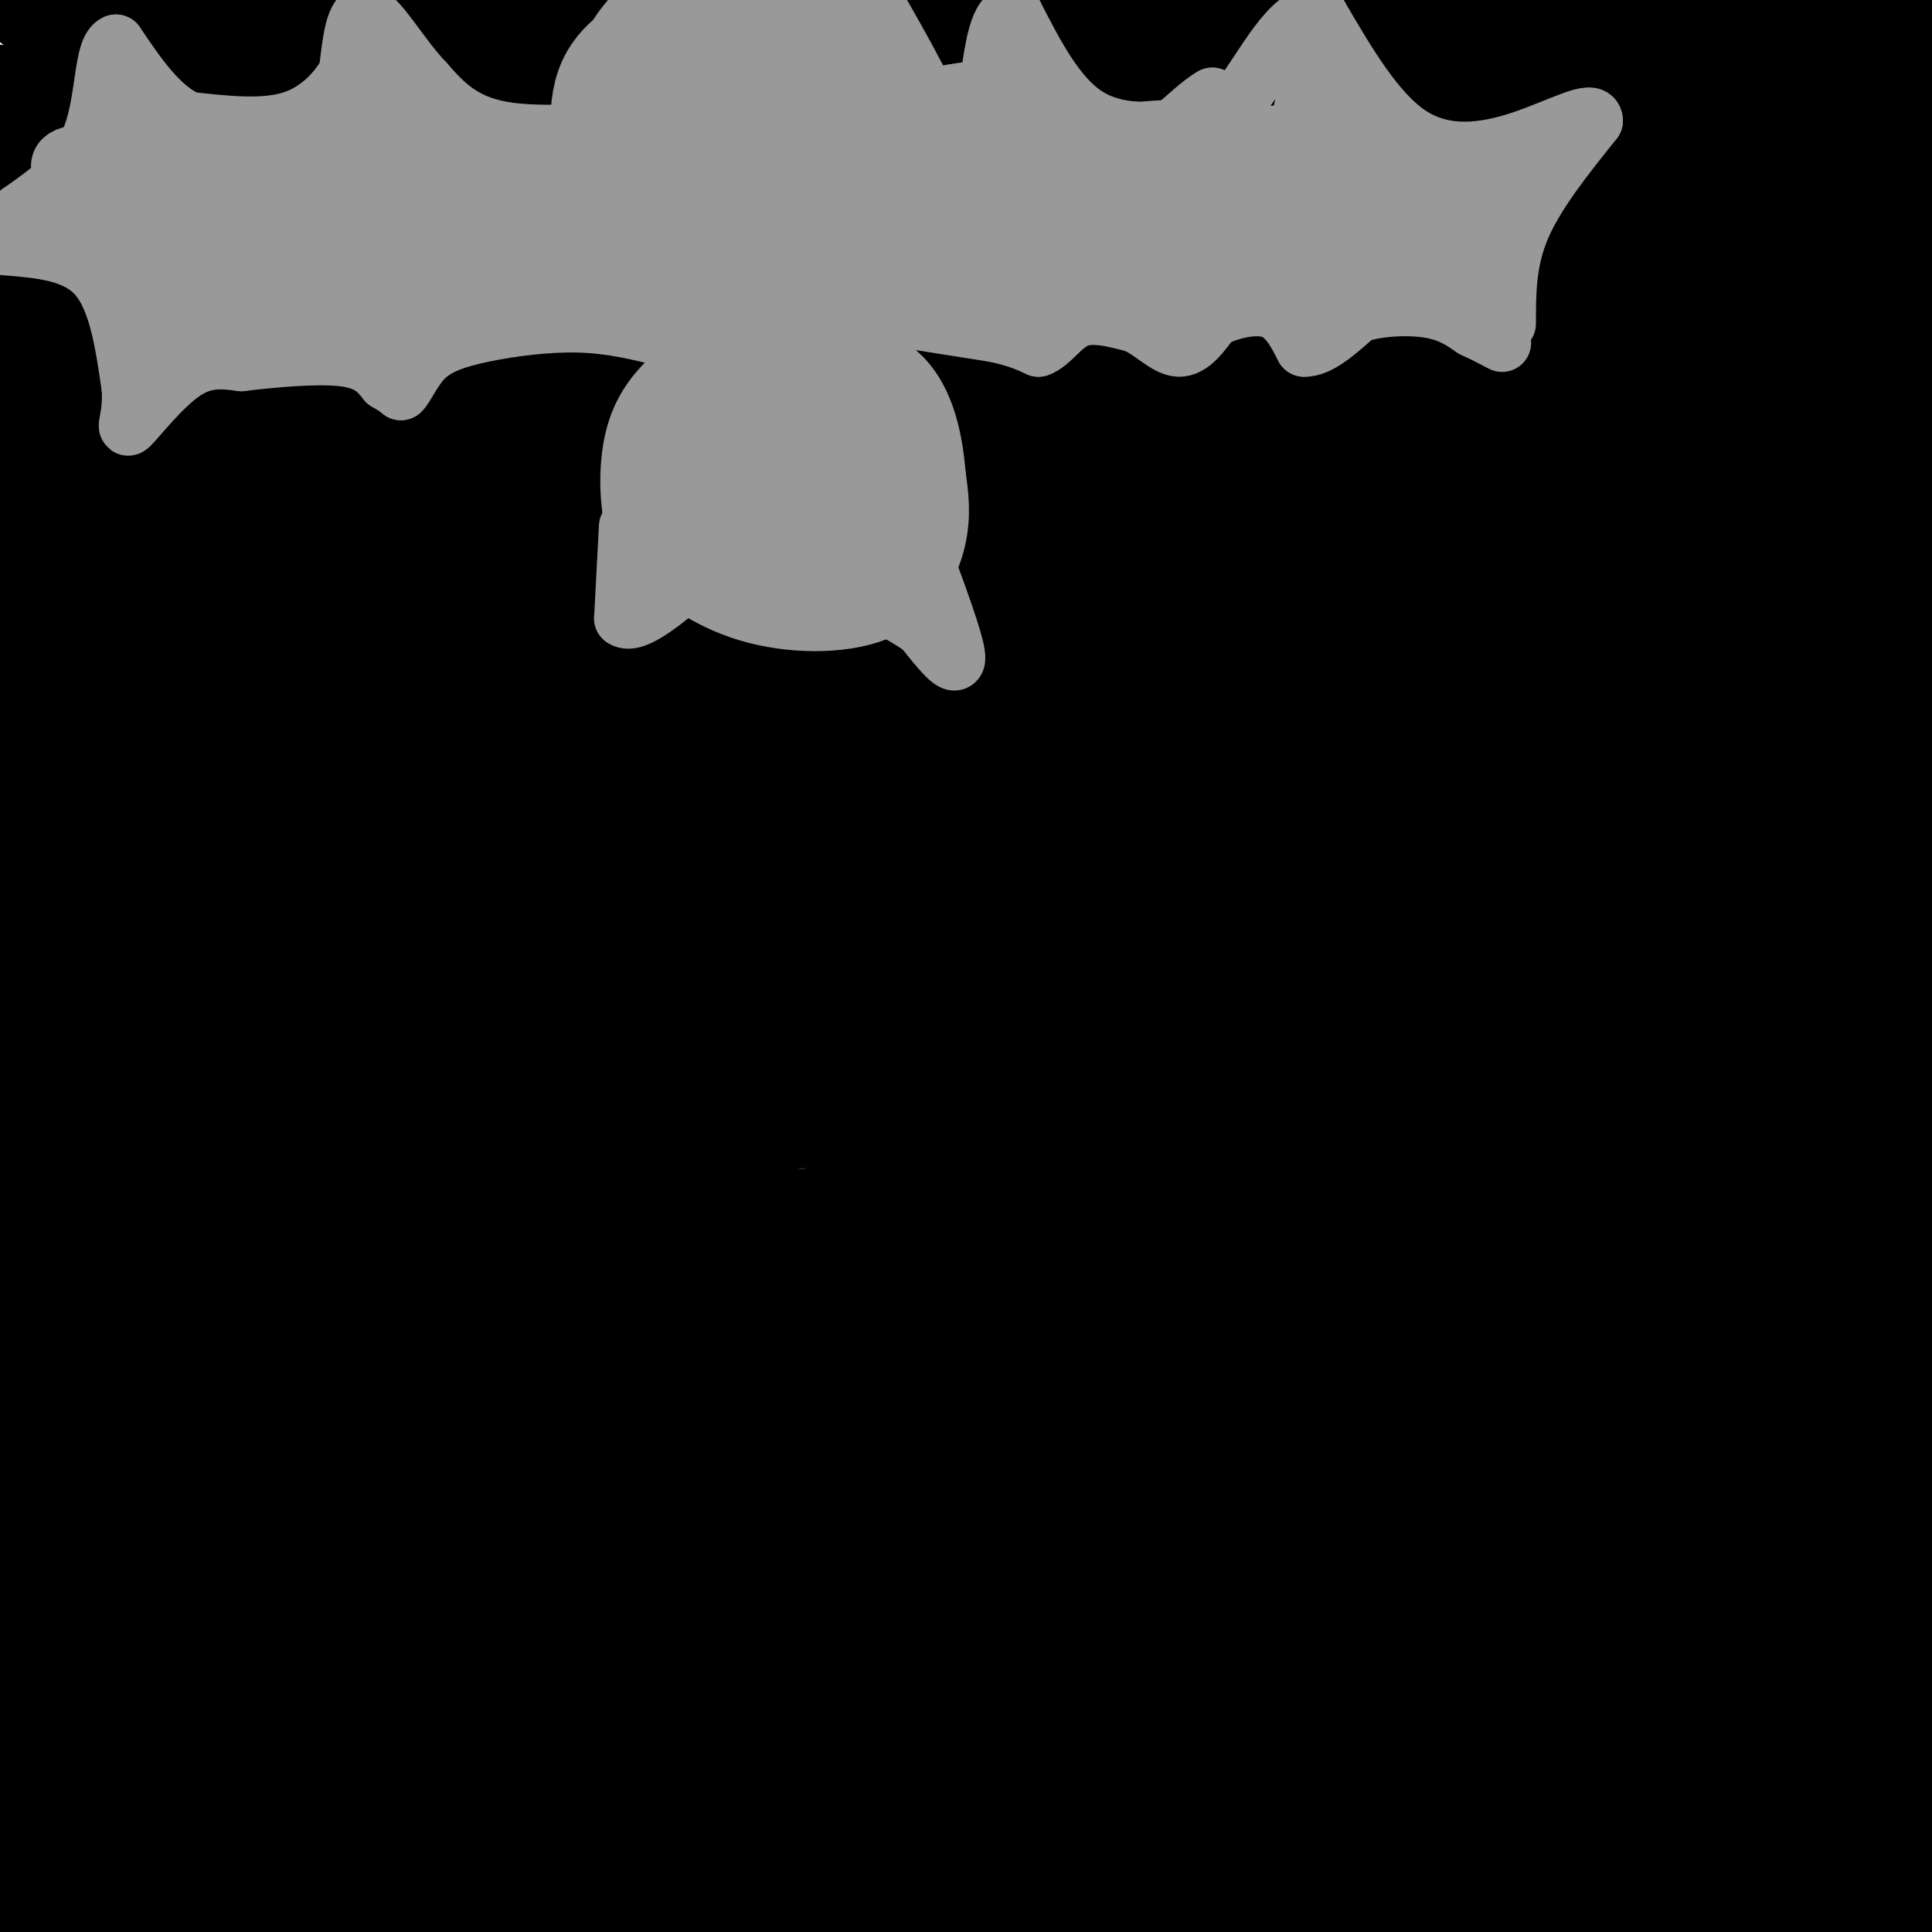 <svg viewBox='0 0 400 400' version='1.1' xmlns='http://www.w3.org/2000/svg' xmlns:xlink='http://www.w3.org/1999/xlink'><g fill='none' stroke='#000000' stroke-width='28' stroke-linecap='round' stroke-linejoin='round'><path d='M8,394c0.000,0.000 404.000,1.000 404,1'/><path d='M382,370c0.000,0.000 -402.000,0.000 -402,0'/><path d='M-1,379c0.000,0.000 405.000,-2.000 405,-2'/><path d='M366,353c-13.667,4.500 -27.333,9.000 -89,12c-61.667,3.000 -171.333,4.500 -281,6'/><path d='M57,351c0.000,0.000 353.000,-1.000 353,-1'/><path d='M379,342c0.000,0.000 -383.000,-1.000 -383,-1'/><path d='M43,357c19.485,1.458 38.970,2.915 80,4c41.030,1.085 103.606,1.796 143,0c39.394,-1.796 55.606,-6.099 75,-9c19.394,-2.901 41.970,-4.400 -17,-5c-58.970,-0.600 -199.485,-0.300 -340,0'/><path d='M24,349c0.000,0.000 384.000,0.000 384,0'/><path d='M384,346c-4.356,4.956 -8.711,9.911 -80,12c-71.289,2.089 -209.511,1.311 -277,0c-67.489,-1.311 -64.244,-3.156 -61,-5'/><path d='M40,311c9.979,-2.722 19.959,-5.445 64,-7c44.041,-1.555 122.145,-1.943 166,0c43.855,1.943 53.461,6.215 64,7c10.539,0.785 22.011,-1.919 -36,-3c-58.011,-1.081 -185.506,-0.541 -313,0'/><path d='M40,311c138.300,0.555 276.600,1.110 332,0c55.400,-1.110 27.901,-3.885 14,-4c-13.901,-0.115 -14.204,2.431 -12,4c2.204,1.569 6.915,2.163 -59,3c-65.915,0.837 -202.458,1.919 -339,3'/><path d='M43,326c0.000,0.000 375.000,0.000 375,0'/><path d='M397,332c-3.556,2.978 -7.111,5.956 -56,-2c-48.889,-7.956 -143.111,-26.844 -209,-34c-65.889,-7.156 -103.444,-2.578 -141,2'/><path d='M27,298c72.911,0.756 145.822,1.511 209,0c63.178,-1.511 116.622,-5.289 143,-5c26.378,0.289 25.689,4.644 25,9'/><path d='M398,305c-39.167,-5.833 -78.333,-11.667 -145,-15c-66.667,-3.333 -160.833,-4.167 -255,-5'/><path d='M-1,284c10.600,-4.995 21.199,-9.990 15,-15c-6.199,-5.010 -29.198,-10.033 35,-11c64.198,-0.967 215.592,2.124 275,2c59.408,-0.124 26.831,-3.464 25,-5c-1.831,-1.536 27.085,-1.268 56,-1'/><path d='M366,266c-42.476,6.173 -84.952,12.345 -109,16c-24.048,3.655 -29.667,4.792 -93,0c-63.333,-4.792 -184.381,-15.512 -152,-21c32.381,-5.488 218.190,-5.744 404,-6'/><path d='M392,272c-5.463,5.592 -10.925,11.183 -60,0c-49.075,-11.183 -141.762,-39.142 -198,-53c-56.238,-13.858 -76.026,-13.616 -84,-14c-7.974,-0.384 -4.136,-1.396 -3,0c1.136,1.396 -0.432,5.198 -2,9'/><path d='M45,214c-8.667,7.000 -29.333,20.000 -50,33'/><path d='M4,259c15.098,-5.753 30.197,-11.507 91,-21c60.803,-9.493 167.312,-22.726 203,-29c35.688,-6.274 0.556,-5.589 -38,0c-38.556,5.589 -80.534,16.082 -106,21c-25.466,4.918 -34.419,4.262 -61,4c-26.581,-0.262 -70.791,-0.131 -115,0'/><path d='M11,218c49.782,-10.323 99.565,-20.647 118,-26c18.435,-5.353 5.523,-5.736 -19,-7c-24.523,-1.264 -60.657,-3.411 -66,-1c-5.343,2.411 20.104,9.378 43,14c22.896,4.622 43.241,6.898 56,9c12.759,2.102 17.931,4.029 65,5c47.069,0.971 136.034,0.985 225,1'/><path d='M346,207c-47.143,0.587 -94.286,1.175 -149,0c-54.714,-1.175 -117.000,-4.112 -106,-6c11.000,-1.888 95.286,-2.725 146,-1c50.714,1.725 67.854,6.013 82,11c14.146,4.987 25.296,10.673 34,14c8.704,3.327 14.962,4.294 -9,5c-23.962,0.706 -78.144,1.152 -93,0c-14.856,-1.152 9.612,-3.900 46,-5c36.388,-1.100 84.694,-0.550 133,0'/><path d='M380,244c-62.583,4.750 -125.167,9.500 -121,3c4.167,-6.500 75.083,-24.250 146,-42'/><path d='M381,216c-21.429,3.557 -42.857,7.115 -66,10c-23.143,2.885 -48.000,5.099 -46,2c2.000,-3.099 30.857,-11.509 54,-15c23.143,-3.491 40.571,-2.061 49,-1c8.429,1.061 7.859,1.754 13,2c5.141,0.246 15.994,0.044 3,9c-12.994,8.956 -49.833,27.071 -64,35c-14.167,7.929 -5.660,5.673 6,2c11.660,-3.673 26.474,-8.764 40,-12c13.526,-3.236 25.763,-4.618 38,-6'/><path d='M397,262c-4.711,0.133 -9.422,0.267 -12,0c-2.578,-0.267 -3.022,-0.933 1,-5c4.022,-4.067 12.511,-11.533 21,-19'/><path d='M385,215c-11.231,0.596 -22.463,1.193 -45,0c-22.537,-1.193 -56.381,-4.175 -64,-8c-7.619,-3.825 10.987,-8.491 18,-11c7.013,-2.509 2.432,-2.860 19,-3c16.568,-0.140 54.284,-0.070 92,0'/><path d='M399,189c9.523,-1.946 19.046,-3.892 -49,-5c-68.046,-1.108 -213.660,-1.379 -262,0c-48.340,1.379 0.593,4.407 14,6c13.407,1.593 -8.714,1.752 20,2c28.714,0.248 108.263,0.586 153,-1c44.737,-1.586 54.661,-5.095 48,-7c-6.661,-1.905 -29.909,-2.205 -59,1c-29.091,3.205 -64.026,9.916 -112,13c-47.974,3.084 -108.987,2.542 -170,2'/><path d='M8,195c18.167,-2.917 36.333,-5.833 28,-8c-8.333,-2.167 -43.167,-3.583 -78,-5'/><path d='M45,173c104.583,0.667 209.167,1.333 269,0c59.833,-1.333 74.917,-4.667 90,-8'/><path d='M388,165c1.917,3.750 3.833,7.500 -64,9c-67.833,1.500 -205.417,0.750 -343,0'/><path d='M42,158c-11.089,-2.511 -22.178,-5.022 67,-6c89.178,-0.978 278.622,-0.422 274,0c-4.622,0.422 -203.311,0.711 -402,1'/><path d='M29,130c0.000,0.000 371.000,0.000 371,0'/><path d='M398,130c5.048,-1.857 10.095,-3.714 -37,-4c-47.095,-0.286 -146.333,1.000 -189,0c-42.667,-1.000 -28.762,-4.286 -50,-6c-21.238,-1.714 -77.619,-1.857 -134,-2'/><path d='M12,126c51.244,6.711 102.489,13.422 115,16c12.511,2.578 -13.711,1.022 -46,-3c-32.289,-4.022 -70.644,-10.511 -109,-17'/><path d='M8,113c151.500,-0.583 303.000,-1.167 384,0c81.000,1.167 91.500,4.083 102,7'/><path d='M394,133c-32.133,3.778 -64.267,7.556 -77,11c-12.733,3.444 -6.067,6.556 17,8c23.067,1.444 62.533,1.222 102,1'/><path d='M394,148c-4.500,-3.000 -9.000,-6.000 -8,-9c1.000,-3.000 7.500,-6.000 14,-9'/><path d='M394,100c-3.083,0.500 -6.167,1.000 -4,-1c2.167,-2.000 9.583,-6.500 17,-11'/><path d='M376,85c-47.333,6.250 -94.667,12.500 -160,15c-65.333,2.500 -148.667,1.250 -232,0'/><path d='M10,97c0.000,0.000 398.000,-3.000 398,-3'/><path d='M386,98c0.000,0.000 -439.000,0.000 -439,0'/><path d='M5,98c98.917,-0.750 197.833,-1.500 265,0c67.167,1.500 102.583,5.250 138,9'/><path d='M398,97c-172.147,0.797 -344.293,1.595 -396,-1c-51.707,-2.595 17.027,-8.582 38,-11c20.973,-2.418 -5.815,-1.266 32,-4c37.815,-2.734 140.233,-9.352 208,-12c67.767,-2.648 100.884,-1.324 134,0'/><path d='M384,61c-140.917,-0.250 -281.833,-0.500 -347,0c-65.167,0.500 -54.583,1.750 -44,3'/><path d='M12,55c15.613,0.762 31.226,1.524 64,-2c32.774,-3.524 82.708,-11.333 108,-15c25.292,-3.667 25.940,-3.190 58,-3c32.060,0.190 95.530,0.095 159,0'/><path d='M382,30c-76.200,0.178 -152.400,0.356 -189,2c-36.600,1.644 -33.600,4.756 -60,6c-26.400,1.244 -82.200,0.622 -138,0'/><path d='M11,31c38.156,1.578 76.311,3.156 134,-2c57.689,-5.156 134.911,-17.044 181,-22c46.089,-4.956 61.044,-2.978 76,-1'/><path d='M380,0c0.000,0.000 -371.000,-2.000 -371,-2'/><path d='M130,0c0.000,0.000 62.000,-1.000 62,-1'/><path d='M187,1c-32.083,9.667 -64.167,19.333 -96,23c-31.833,3.667 -63.417,1.333 -95,-1'/><path d='M52,3c82.867,14.556 165.733,29.111 224,35c58.267,5.889 91.933,3.111 109,1c17.067,-2.111 17.533,-3.556 18,-5'/><path d='M398,36c0.000,0.000 -10.000,-40.000 -10,-40'/><path d='M384,1c-0.578,15.200 -1.156,30.400 0,43c1.156,12.600 4.044,22.600 7,20c2.956,-2.600 5.978,-17.800 9,-33'/></g>
<g fill='none' stroke='#999999' stroke-width='20' stroke-linecap='round' stroke-linejoin='round'><path d='M139,6c-5.917,2.833 -11.833,5.667 -14,12c-2.167,6.333 -0.583,16.167 1,26'/><path d='M126,44c1.133,7.733 3.467,14.067 9,18c5.533,3.933 14.267,5.467 23,7'/><path d='M158,69c6.863,1.734 12.520,2.568 18,-1c5.480,-3.568 10.783,-11.537 14,-18c3.217,-6.463 4.348,-11.418 2,-19c-2.348,-7.582 -8.174,-17.791 -14,-28'/><path d='M178,3c-6.333,-5.667 -15.167,-5.833 -24,-6'/><path d='M140,0c-4.289,3.998 -8.579,7.997 -10,12c-1.421,4.003 0.025,8.012 0,10c-0.025,1.988 -1.522,1.956 1,5c2.522,3.044 9.064,9.166 14,12c4.936,2.834 8.268,2.381 10,-3c1.732,-5.381 1.866,-15.691 2,-26'/><path d='M157,10c-0.039,-4.425 -1.137,-2.487 -3,-1c-1.863,1.487 -4.491,2.523 -7,10c-2.509,7.477 -4.899,21.396 -2,27c2.899,5.604 11.088,2.893 16,2c4.912,-0.893 6.546,0.030 7,-4c0.454,-4.030 -0.273,-13.015 -1,-22'/><path d='M167,22c-0.831,-3.932 -2.408,-2.764 -3,-5c-0.592,-2.236 -0.200,-7.878 2,-6c2.200,1.878 6.208,11.275 8,18c1.792,6.725 1.369,10.779 0,15c-1.369,4.221 -3.685,8.611 -6,13'/><path d='M168,57c-0.711,-0.644 0.511,-8.756 1,-9c0.489,-0.244 0.244,7.378 0,15'/><path d='M148,76c-4.867,3.622 -9.733,7.244 -12,13c-2.267,5.756 -1.933,13.644 -1,18c0.933,4.356 2.467,5.178 4,6'/><path d='M139,113c3.174,3.040 9.108,7.640 17,10c7.892,2.360 17.740,2.482 24,0c6.260,-2.482 8.931,-7.566 10,-12c1.069,-4.434 0.534,-8.217 0,-12'/><path d='M190,99c-0.488,-5.908 -1.708,-14.677 -7,-19c-5.292,-4.323 -14.656,-4.200 -20,-3c-5.344,1.200 -6.670,3.477 -8,8c-1.330,4.523 -2.666,11.292 -1,15c1.666,3.708 6.333,4.354 11,5'/><path d='M165,105c2.822,0.923 4.376,0.731 6,0c1.624,-0.731 3.316,-2.000 4,-5c0.684,-3.000 0.359,-7.732 0,-11c-0.359,-3.268 -0.750,-5.072 -4,-6c-3.250,-0.928 -9.357,-0.979 -13,3c-3.643,3.979 -4.821,11.990 -6,20'/><path d='M152,106c0.699,3.684 5.445,2.895 8,1c2.555,-1.895 2.919,-4.895 1,-7c-1.919,-2.105 -6.120,-3.316 -8,-3c-1.880,0.316 -1.440,2.158 -1,4'/><path d='M171,107c0.000,0.000 0.100,0.100 0.1,0.1'/></g>
<g fill='none' stroke='#999999' stroke-width='12' stroke-linecap='round' stroke-linejoin='round'><path d='M187,66c0.000,0.000 19.000,3.000 19,3'/><path d='M206,69c4.667,1.000 6.833,2.000 9,3'/><path d='M215,72c2.644,-0.911 4.756,-4.689 8,-6c3.244,-1.311 7.622,-0.156 12,1'/><path d='M235,67c3.556,1.533 6.444,4.867 9,5c2.556,0.133 4.778,-2.933 7,-6'/><path d='M251,66c3.444,-1.733 8.556,-3.067 12,-2c3.444,1.067 5.222,4.533 7,8'/><path d='M270,72c3.000,0.167 7.000,-3.417 11,-7'/><path d='M281,65c4.644,-1.489 10.756,-1.711 15,-1c4.244,0.711 6.622,2.356 9,4'/><path d='M305,68c2.500,1.167 4.250,2.083 6,3'/><path d='M312,67c0.000,-6.500 0.000,-13.000 3,-20c3.000,-7.000 9.000,-14.500 15,-22'/><path d='M330,25c0.071,-2.738 -7.250,1.417 -15,4c-7.750,2.583 -15.929,3.595 -23,-1c-7.071,-4.595 -13.036,-14.798 -19,-25'/><path d='M273,3c-5.978,-0.378 -11.422,11.178 -16,17c-4.578,5.822 -8.289,5.911 -12,6'/><path d='M245,26c-5.644,1.422 -13.756,1.978 -20,-2c-6.244,-3.978 -10.622,-12.489 -15,-21'/><path d='M210,3c-3.381,-0.714 -4.333,8.000 -5,12c-0.667,4.000 -1.048,3.286 -6,4c-4.952,0.714 -14.476,2.857 -24,5'/><path d='M139,26c-13.250,1.250 -26.500,2.500 -35,1c-8.500,-1.500 -12.250,-5.750 -16,-10'/><path d='M88,17c-4.978,-5.200 -9.422,-13.200 -12,-14c-2.578,-0.800 -3.289,5.600 -4,12'/><path d='M72,15c-2.356,4.089 -6.244,8.311 -12,10c-5.756,1.689 -13.378,0.844 -21,0'/><path d='M39,25c-6.000,-2.667 -10.500,-9.333 -15,-16'/><path d='M24,9c-2.778,1.022 -2.222,11.578 -5,19c-2.778,7.422 -8.889,11.711 -15,16'/><path d='M4,44c-3.500,3.167 -4.750,3.083 -6,3'/><path d='M1,51c7.333,0.583 14.667,1.167 19,6c4.333,4.833 5.667,13.917 7,23'/><path d='M27,80c0.571,6.000 -1.500,9.500 0,8c1.500,-1.500 6.571,-8.000 11,-11c4.429,-3.000 8.214,-2.500 12,-2'/><path d='M50,75c6.133,-0.756 15.467,-1.644 21,-1c5.533,0.644 7.267,2.822 9,5'/><path d='M80,79c2.000,1.167 2.500,1.583 3,2'/><path d='M83,81c1.131,-1.014 2.458,-4.550 5,-7c2.542,-2.450 6.300,-3.813 12,-5c5.700,-1.187 13.343,-2.196 20,-2c6.657,0.196 12.329,1.598 18,3'/><path d='M138,70c3.333,1.000 2.667,2.000 2,3'/><path d='M116,50c1.333,6.156 2.667,12.311 1,13c-1.667,0.689 -6.333,-4.089 -13,-5c-6.667,-0.911 -15.333,2.044 -24,5'/><path d='M80,63c-9.111,2.156 -19.889,5.044 -28,6c-8.111,0.956 -13.556,-0.022 -19,-1'/><path d='M33,68c1.986,-0.907 16.450,-2.676 26,-2c9.550,0.676 14.187,3.797 21,3c6.813,-0.797 15.804,-5.514 20,-10c4.196,-4.486 3.598,-8.743 3,-13'/><path d='M103,46c0.802,-2.656 1.308,-2.794 4,-2c2.692,0.794 7.571,2.522 10,6c2.429,3.478 2.408,8.708 2,7c-0.408,-1.708 -1.204,-10.354 -2,-19'/><path d='M117,38c-5.600,-3.267 -18.600,-1.933 -26,-4c-7.400,-2.067 -9.200,-7.533 -11,-13'/><path d='M80,21c-1.900,-2.107 -1.148,-0.874 -3,1c-1.852,1.874 -6.306,4.389 1,10c7.306,5.611 26.373,14.317 29,18c2.627,3.683 -11.187,2.341 -25,1'/><path d='M82,51c-5.501,1.029 -6.753,3.100 -14,0c-7.247,-3.100 -20.490,-11.373 -28,-14c-7.510,-2.627 -9.289,0.392 -10,0c-0.711,-0.392 -0.356,-4.196 0,-8'/><path d='M30,29c-4.133,-2.044 -14.467,-3.156 -8,-1c6.467,2.156 29.733,7.578 53,13'/><path d='M75,41c10.183,1.552 9.142,-1.069 9,-3c-0.142,-1.931 0.616,-3.174 -3,-5c-3.616,-1.826 -11.604,-4.236 -15,-4c-3.396,0.236 -2.198,3.118 -1,6'/><path d='M65,35c13.226,3.905 46.792,10.667 43,14c-3.792,3.333 -44.940,3.238 -62,4c-17.060,0.762 -10.030,2.381 -3,4'/><path d='M43,57c-5.533,1.556 -17.867,3.444 -15,4c2.867,0.556 20.933,-0.222 39,-1'/><path d='M67,60c-2.952,-1.750 -29.833,-5.625 -43,-8c-13.167,-2.375 -12.619,-3.250 -9,-5c3.619,-1.750 10.310,-4.375 17,-7'/><path d='M32,40c5.774,1.214 11.708,7.750 10,10c-1.708,2.250 -11.060,0.214 -17,-3c-5.940,-3.214 -8.470,-7.607 -11,-12'/><path d='M14,35c-1.437,-0.785 0.470,3.254 3,6c2.530,2.746 5.681,4.201 41,5c35.319,0.799 102.805,0.943 131,0c28.195,-0.943 17.097,-2.971 6,-5'/><path d='M195,41c1.867,-4.244 3.533,-12.356 5,-16c1.467,-3.644 2.733,-2.822 4,-2'/><path d='M204,23c1.528,2.900 3.349,11.152 4,16c0.651,4.848 0.133,6.294 -2,8c-2.133,1.706 -5.881,3.674 -8,5c-2.119,1.326 -2.609,2.011 -26,3c-23.391,0.989 -69.683,2.283 -95,0c-25.317,-2.283 -29.658,-8.141 -34,-14'/><path d='M43,41c-10.448,-4.407 -19.568,-8.424 -25,-9c-5.432,-0.576 -7.178,2.289 -4,5c3.178,2.711 11.279,5.268 16,7c4.721,1.732 6.063,2.638 26,3c19.937,0.362 58.468,0.181 97,0'/><path d='M153,47c48.917,0.036 122.708,0.125 127,0c4.292,-0.125 -60.917,-0.464 -88,0c-27.083,0.464 -16.042,1.732 -5,3'/><path d='M187,50c-0.356,0.442 1.255,0.046 -6,2c-7.255,1.954 -23.376,6.257 -1,8c22.376,1.743 83.250,0.927 109,0c25.750,-0.927 16.375,-1.963 7,-3'/><path d='M296,57c-5.012,-1.798 -21.042,-4.792 -40,-6c-18.958,-1.208 -40.845,-0.631 -39,0c1.845,0.631 27.423,1.315 53,2'/><path d='M270,53c-7.366,-1.756 -52.280,-7.147 -71,-9c-18.720,-1.853 -11.244,-0.167 -9,1c2.244,1.167 -0.742,1.814 0,3c0.742,1.186 5.212,2.910 8,1c2.788,-1.910 3.894,-7.455 5,-13'/><path d='M203,36c0.834,-4.704 0.420,-9.965 1,-13c0.580,-3.035 2.156,-3.844 5,1c2.844,4.844 6.958,15.343 9,20c2.042,4.657 2.012,3.474 -1,5c-3.012,1.526 -9.006,5.763 -15,10'/><path d='M202,59c-0.024,-5.393 7.417,-23.875 16,-28c8.583,-4.125 18.310,6.107 26,9c7.690,2.893 13.345,-1.554 19,-6'/><path d='M263,34c6.687,-4.520 13.906,-12.820 10,-11c-3.906,1.820 -18.936,13.759 -32,19c-13.064,5.241 -24.161,3.783 -28,3c-3.839,-0.783 -0.419,-0.892 3,-1'/><path d='M216,44c2.060,-3.857 5.708,-13.000 16,-16c10.292,-3.000 27.226,0.143 35,0c7.774,-0.143 6.387,-3.571 5,-7'/><path d='M272,21c1.107,-3.464 1.375,-8.625 0,-6c-1.375,2.625 -4.393,13.036 -2,19c2.393,5.964 10.196,7.482 18,9'/><path d='M288,43c8.593,0.892 21.077,-1.380 26,-3c4.923,-1.620 2.287,-2.590 -2,-3c-4.287,-0.410 -10.225,-0.260 -13,1c-2.775,1.260 -2.388,3.630 -2,6'/><path d='M297,44c-0.612,2.137 -1.144,4.480 2,6c3.144,1.520 9.962,2.217 8,-2c-1.962,-4.217 -12.703,-13.348 -18,-17c-5.297,-3.652 -5.148,-1.826 -5,0'/><path d='M284,31c-3.047,3.393 -8.166,11.875 -6,16c2.166,4.125 11.616,3.893 15,2c3.384,-1.893 0.701,-5.445 -2,-8c-2.701,-2.555 -5.419,-4.111 -8,-5c-2.581,-0.889 -5.023,-1.111 -8,0c-2.977,1.111 -6.488,3.556 -10,6'/><path d='M265,42c-0.928,-1.279 1.751,-7.477 6,-11c4.249,-3.523 10.067,-4.372 7,-4c-3.067,0.372 -15.019,1.963 -21,1c-5.981,-0.963 -5.990,-4.482 -6,-8'/><path d='M251,20c-4.489,2.400 -12.711,12.400 -20,14c-7.289,1.600 -13.644,-5.200 -20,-12'/><path d='M211,22c3.500,0.167 22.250,6.583 41,13'/><path d='M190,112c3.917,10.500 7.833,21.000 8,24c0.167,3.000 -3.417,-1.500 -7,-6'/><path d='M191,130c-3.167,-2.167 -7.583,-4.583 -12,-7'/><path d='M130,109c0.000,0.000 -1.000,19.000 -1,19'/><path d='M129,128c2.333,1.667 8.667,-3.667 15,-9'/></g>
</svg>